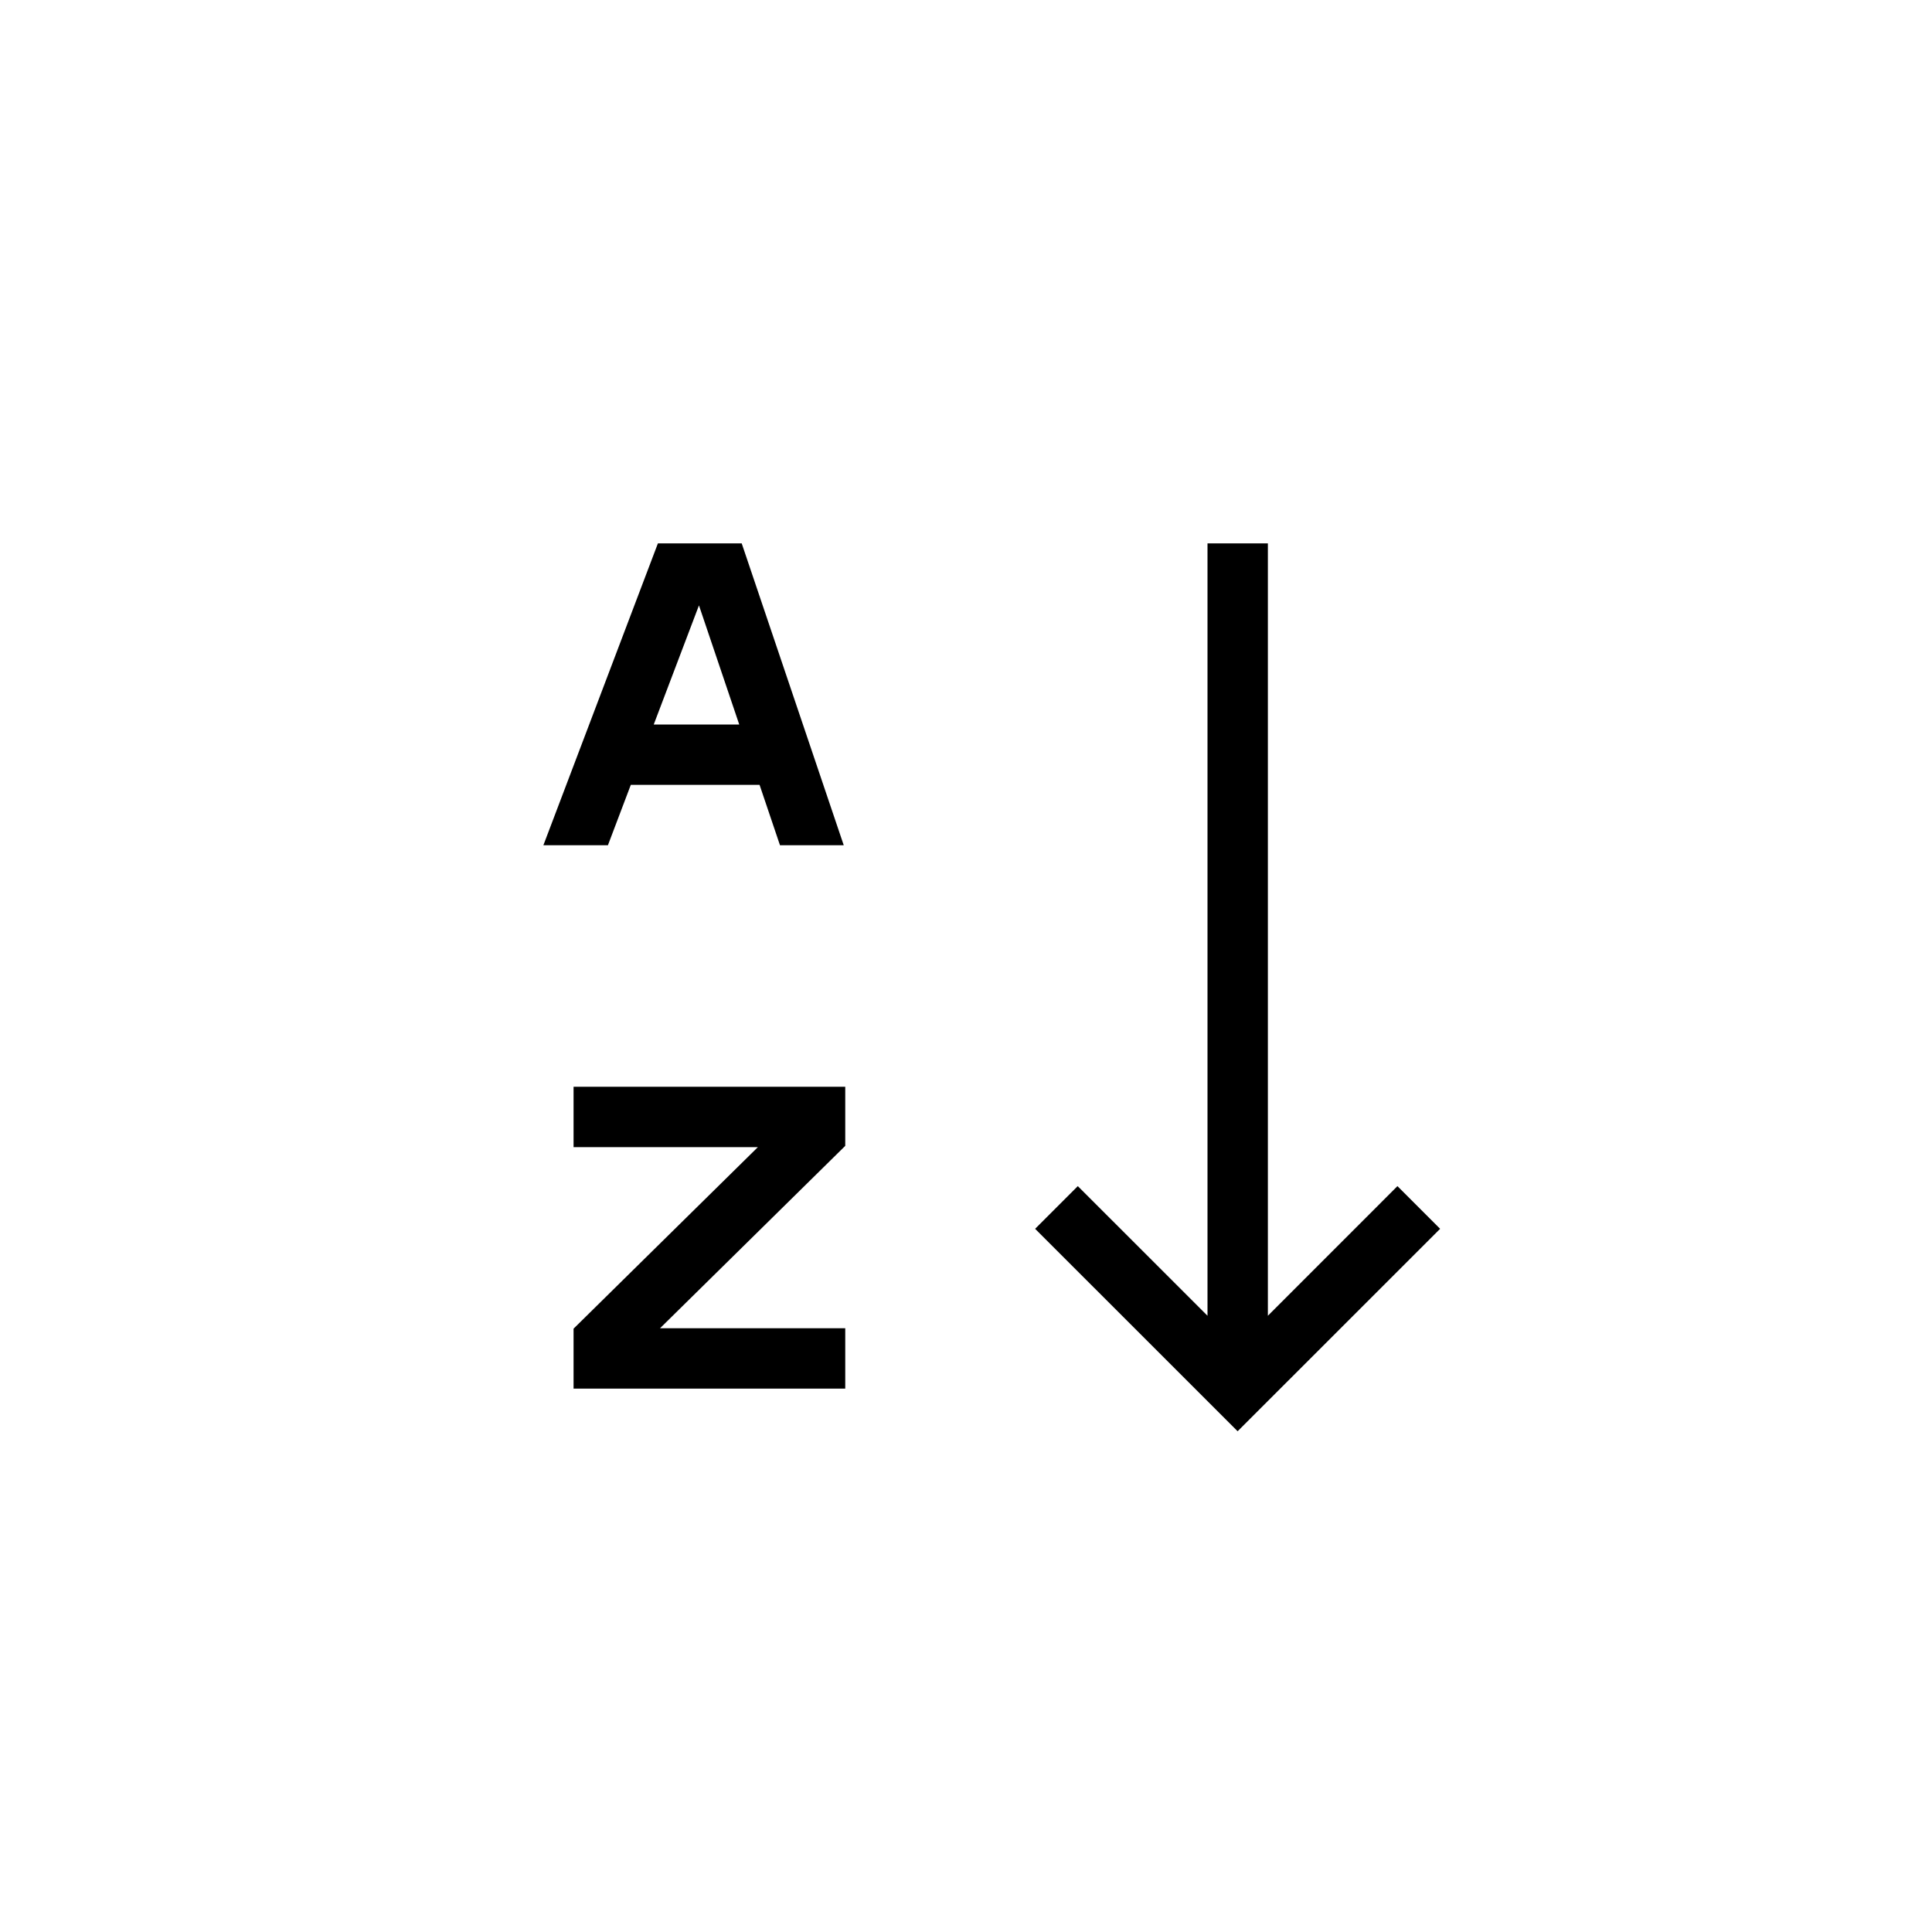 <svg fill="none" height="32" viewBox="0 0 32 32" width="32" xmlns="http://www.w3.org/2000/svg"><g clip-rule="evenodd" fill="#000" fill-rule="evenodd"><path d="m10.897 9-1.897 5h1.069l.379-1h2.133l.338 1h1.056l-1.69-5zm1.347 3-.667-1.973-.749 1.973z"/><path d="m12.553 19h-3.053v-1h4.5v.979l-3.068 3.021h3.068v1h-4.5v-.993z"/><path d="m20 21.793v-12.793h1v12.793l2.146-2.147.707.707-3.354 3.353-3.354-3.353.707-.707z"/></g></svg>